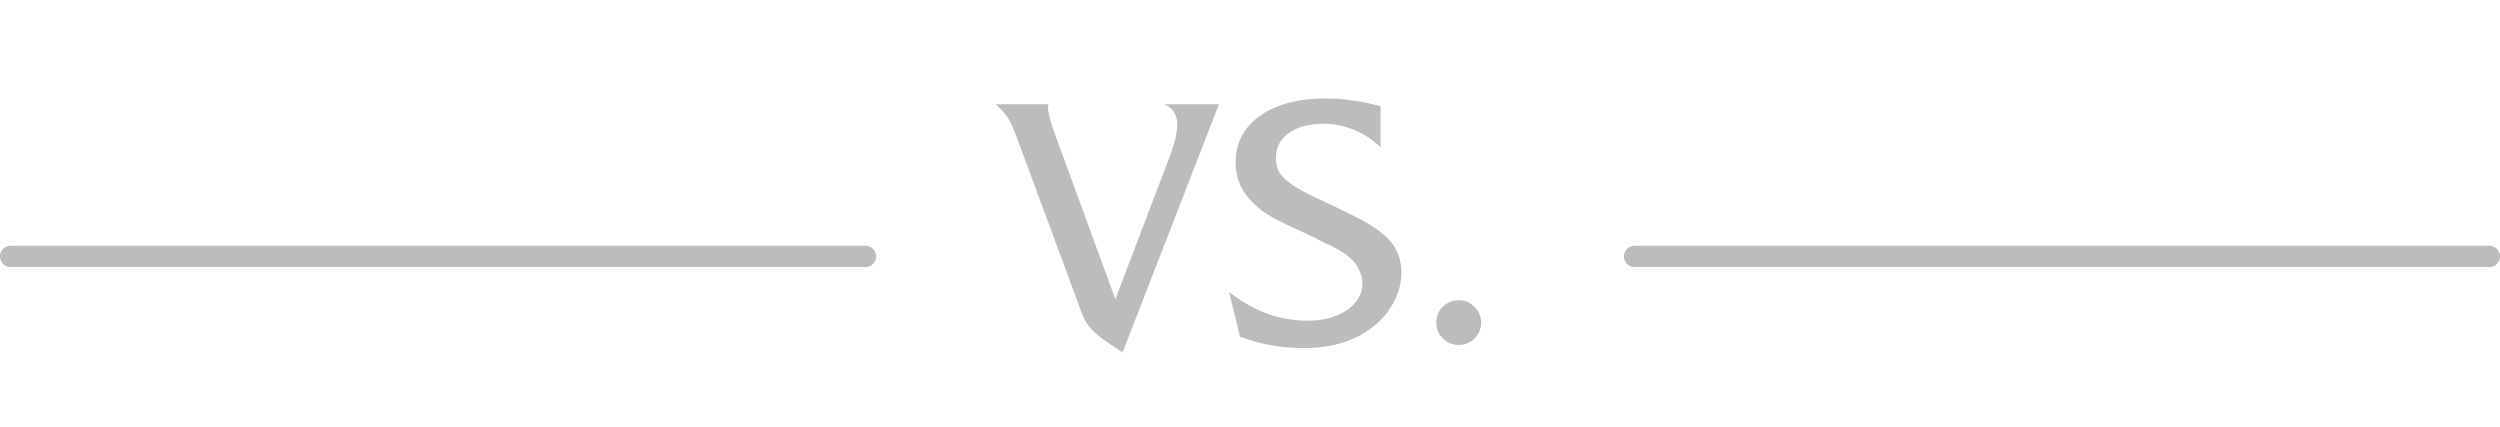 <svg width="234" height="40" viewBox="0 0 234 40" fill="none" xmlns="http://www.w3.org/2000/svg">
<path d="M109.167 15.488C109.573 14.464 109.839 13.685 109.967 13.152C110.117 12.597 110.191 12.107 110.191 11.68C110.191 10.741 109.786 10.101 108.975 9.76H114.095L105.071 32.992C104.282 32.48 103.653 32.053 103.183 31.712C102.735 31.371 102.362 31.04 102.063 30.72C101.786 30.379 101.551 29.995 101.359 29.568C101.167 29.12 100.954 28.544 100.719 27.84L96.143 15.488C95.738 14.379 95.418 13.515 95.183 12.896C94.949 12.256 94.735 11.755 94.543 11.392C94.351 11.029 94.159 10.741 93.967 10.528C93.775 10.315 93.519 10.059 93.199 9.76H98.127C98.106 9.867 98.095 9.995 98.095 10.144C98.095 10.571 98.351 11.488 98.863 12.896L104.399 28L109.167 15.488ZM129.219 13.792C128.494 13.088 127.673 12.544 126.755 12.16C125.838 11.776 124.878 11.584 123.875 11.584C122.531 11.584 121.454 11.872 120.643 12.448C119.833 13.024 119.427 13.792 119.427 14.752C119.427 15.179 119.491 15.563 119.619 15.904C119.769 16.224 120.025 16.544 120.387 16.864C120.771 17.184 121.283 17.525 121.923 17.888C122.585 18.229 123.417 18.635 124.419 19.104C125.123 19.424 125.721 19.712 126.211 19.968C126.723 20.203 127.171 20.427 127.555 20.64C127.939 20.853 128.27 21.056 128.547 21.248C128.825 21.419 129.091 21.611 129.347 21.824C130.563 22.784 131.171 24.011 131.171 25.504C131.171 26.336 130.99 27.147 130.627 27.936C130.265 28.725 129.753 29.44 129.091 30.08C127.363 31.744 125.006 32.576 122.019 32.576C120.931 32.576 119.929 32.491 119.011 32.32C118.115 32.171 117.134 31.904 116.067 31.52L115.043 27.328C116.195 28.224 117.369 28.896 118.563 29.344C119.779 29.792 121.081 30.016 122.467 30.016C123.193 30.016 123.865 29.931 124.483 29.76C125.102 29.568 125.635 29.323 126.083 29.024C126.531 28.704 126.883 28.341 127.139 27.936C127.395 27.509 127.523 27.051 127.523 26.56C127.523 26.112 127.417 25.675 127.203 25.248C127.011 24.821 126.745 24.459 126.403 24.16C126.211 23.989 125.998 23.829 125.763 23.68C125.55 23.531 125.283 23.371 124.963 23.2C124.643 23.029 124.249 22.837 123.779 22.624C123.331 22.389 122.766 22.112 122.083 21.792C121.422 21.493 120.846 21.227 120.355 20.992C119.886 20.757 119.47 20.544 119.107 20.352C118.745 20.139 118.425 19.936 118.147 19.744C117.891 19.552 117.646 19.339 117.411 19.104C116.857 18.613 116.419 18.027 116.099 17.344C115.801 16.661 115.651 15.947 115.651 15.2C115.651 14.283 115.843 13.461 116.227 12.736C116.633 11.989 117.198 11.36 117.923 10.848C118.67 10.315 119.555 9.909 120.579 9.632C121.625 9.355 122.787 9.216 124.067 9.216C124.963 9.216 125.817 9.28 126.627 9.408C127.438 9.515 128.302 9.696 129.219 9.952V13.792ZM136.582 28.096C137.137 28.096 137.617 28.309 138.022 28.736C138.427 29.141 138.63 29.621 138.63 30.176C138.63 30.773 138.427 31.275 138.022 31.68C137.617 32.085 137.126 32.288 136.55 32.288C135.953 32.288 135.451 32.085 135.046 31.68C134.641 31.275 134.438 30.773 134.438 30.176C134.438 29.6 134.641 29.109 135.046 28.704C135.473 28.299 135.985 28.096 136.582 28.096Z" fill="#BCBCBC"/>
<path d="M233 24L153 24" stroke="#BCBCBC" stroke-width="2" stroke-linecap="round"/>
<path d="M81 24L1 24" stroke="#BCBCBC" stroke-width="2" stroke-linecap="round"/>
</svg>

